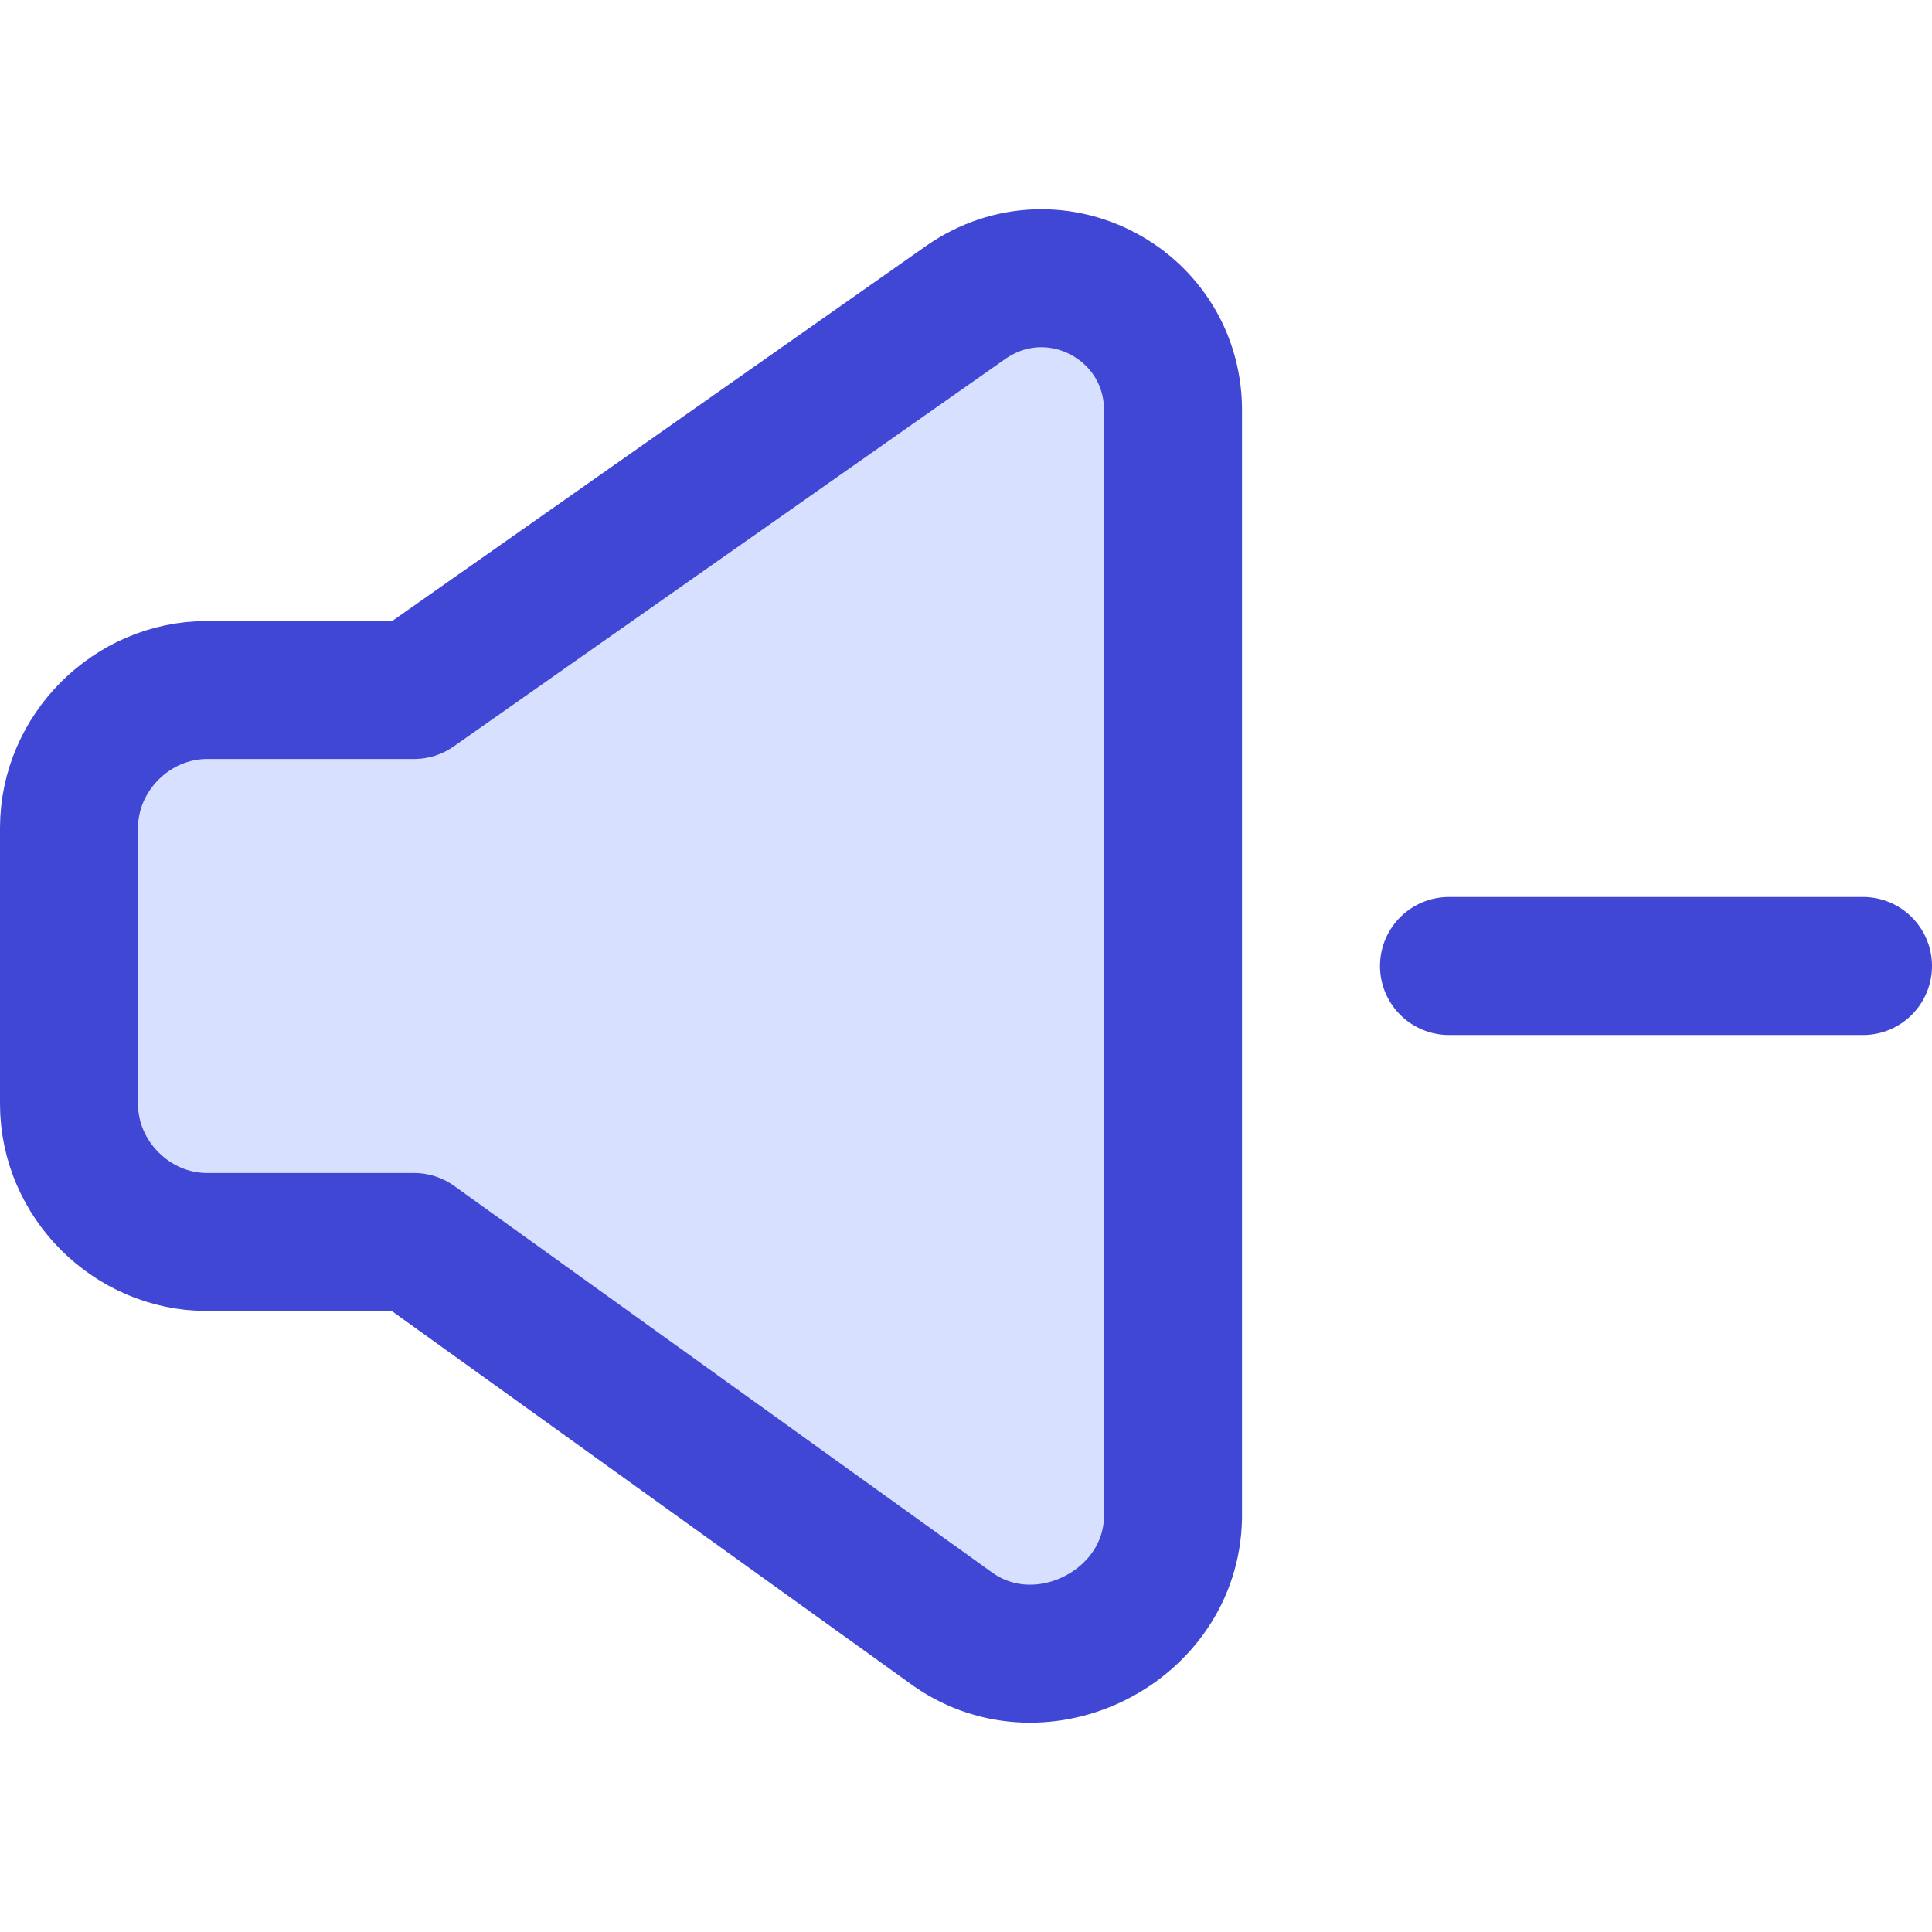 <svg xmlns="http://www.w3.org/2000/svg" fill="none" viewBox="0 0 14 14" id="Volume-Down--Streamline-Core"><desc>Volume Down Streamline Icon: https://streamlinehq.com</desc><g id="volume-down--speaker-down-volume-control-audio-music-decrease-entertainment"><path id="Vector" fill="#d7e0ff" d="M3 5H1.5c-0.545 0 -1 0.455 -1 1v2c0 0.545 0.455 1 1 1H3L6.91 11.81c0.645 0.447 1.573 -0.024 1.59 -0.81V3c0.019 -0.787 -0.853 -1.258 -1.5 -0.81L3 5Z" stroke-width="1"></path><path id="Vector_2" stroke="#4147d5" stroke-linecap="round" stroke-linejoin="round" d="M10.5 7h3" stroke-width="1"></path><path id="Vector_3" stroke="#4147d5" stroke-linecap="round" stroke-linejoin="round" d="M3 5H1.5c-0.545 0 -1 0.455 -1 1v2c0 0.545 0.455 1 1 1H3L6.91 11.81c0.645 0.447 1.573 -0.024 1.59 -0.81V3c0.019 -0.787 -0.853 -1.258 -1.5 -0.81L3 5Z" stroke-width="1"></path></g></svg>